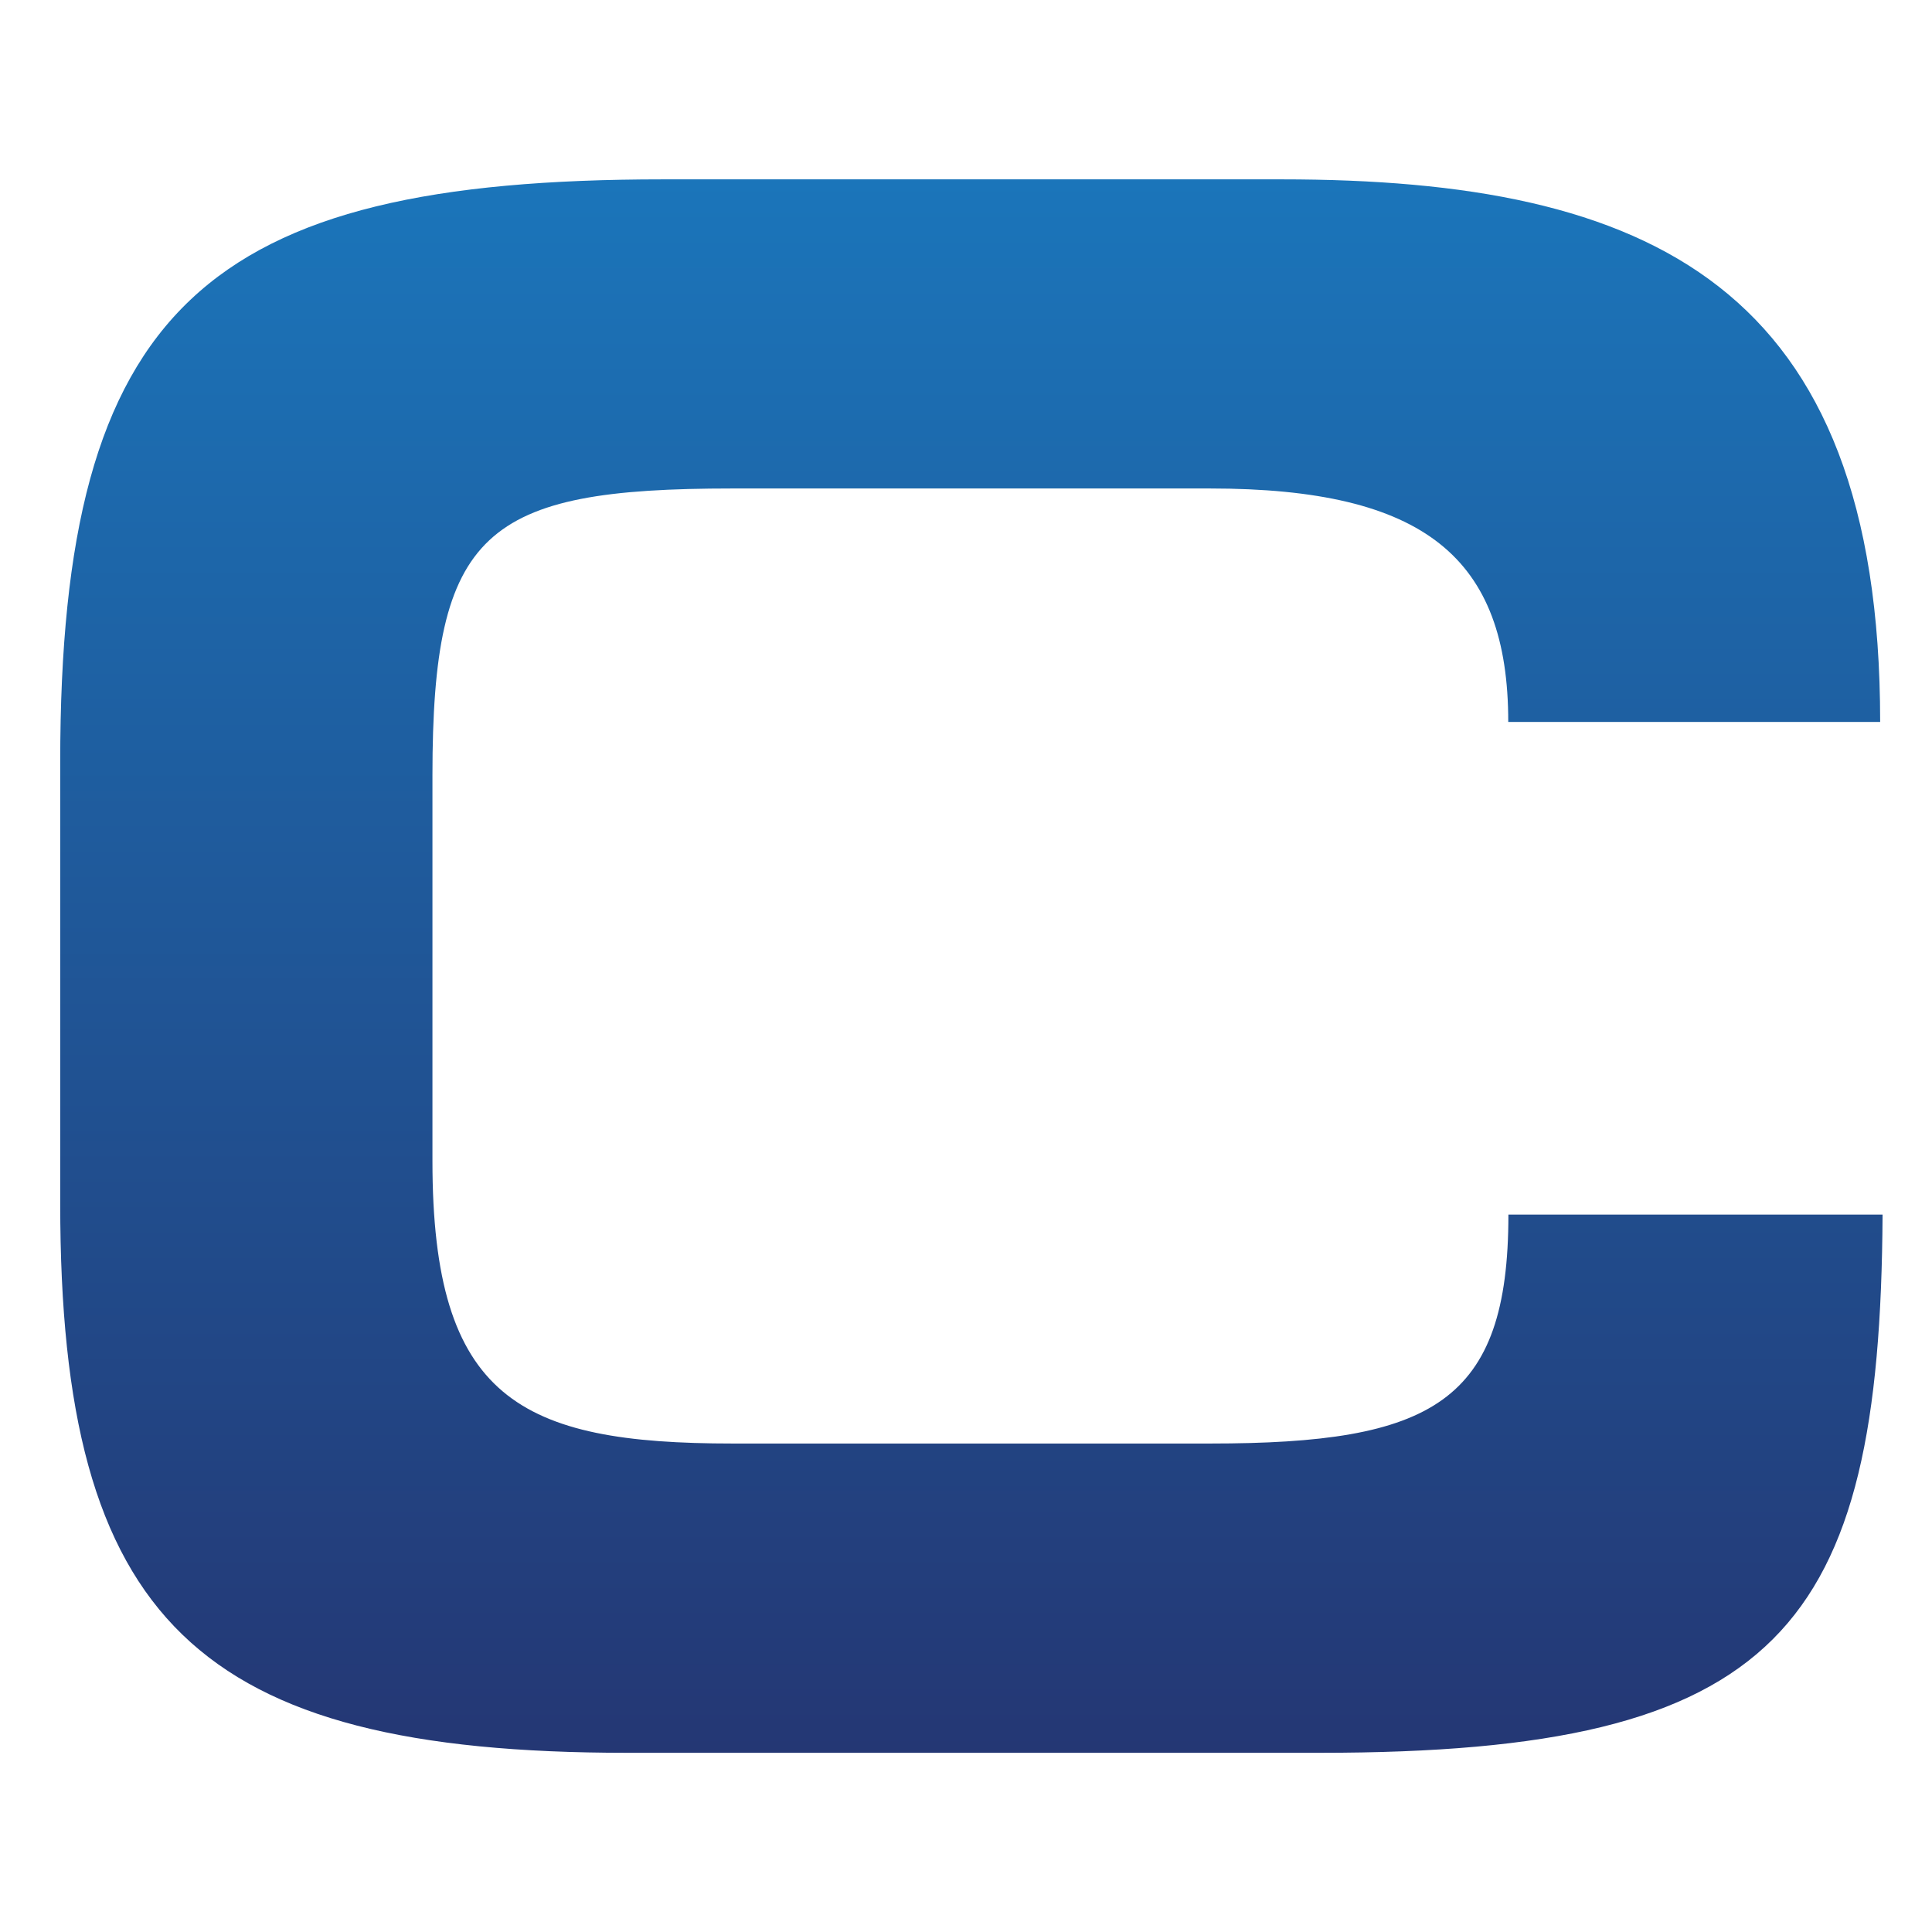 <?xml version="1.0" encoding="utf-8"?>
<!-- Generator: Adobe Illustrator 26.5.0, SVG Export Plug-In . SVG Version: 6.00 Build 0)  -->
<svg version="1.1" id="Layer_1" xmlns="http://www.w3.org/2000/svg" xmlns:xlink="http://www.w3.org/1999/xlink" x="0px" y="0px"
	 viewBox="0 0 120 120" style="enable-background:new 0 0 120 120;" xml:space="preserve">
<style type="text/css">
	.st0{fill:url(#SVGID_1_);}
</style>
<linearGradient id="SVGID_1_" gradientUnits="userSpaceOnUse" x1="60.333" y1="108.866" x2="60.333" y2="11.134">
	<stop  offset="0" style="stop-color:#243774"/>
	<stop  offset="1" style="stop-color:#1B75BA"/>
</linearGradient>
<path class="st0" d="M116.93,75.44c-0.14,25.77-6.4,33.43-34.95,33.43H38.96c-26.73,0-35.22-8.21-35.22-34.11V47.33
	c0-28.27,9.05-36.19,37.45-36.19h38.42c22.83,0,37.17,6.54,37.17,33.7h-23.1c0-10.17-5.16-14.5-18.53-14.5H45.51
	c-15.45,0-18.65,2.64-18.65,17.82v23.96c0,14.75,5.42,17.54,18.65,17.54h29.65c13.78,0,18.53-2.52,18.53-14.22H116.93z"/>
</svg>
